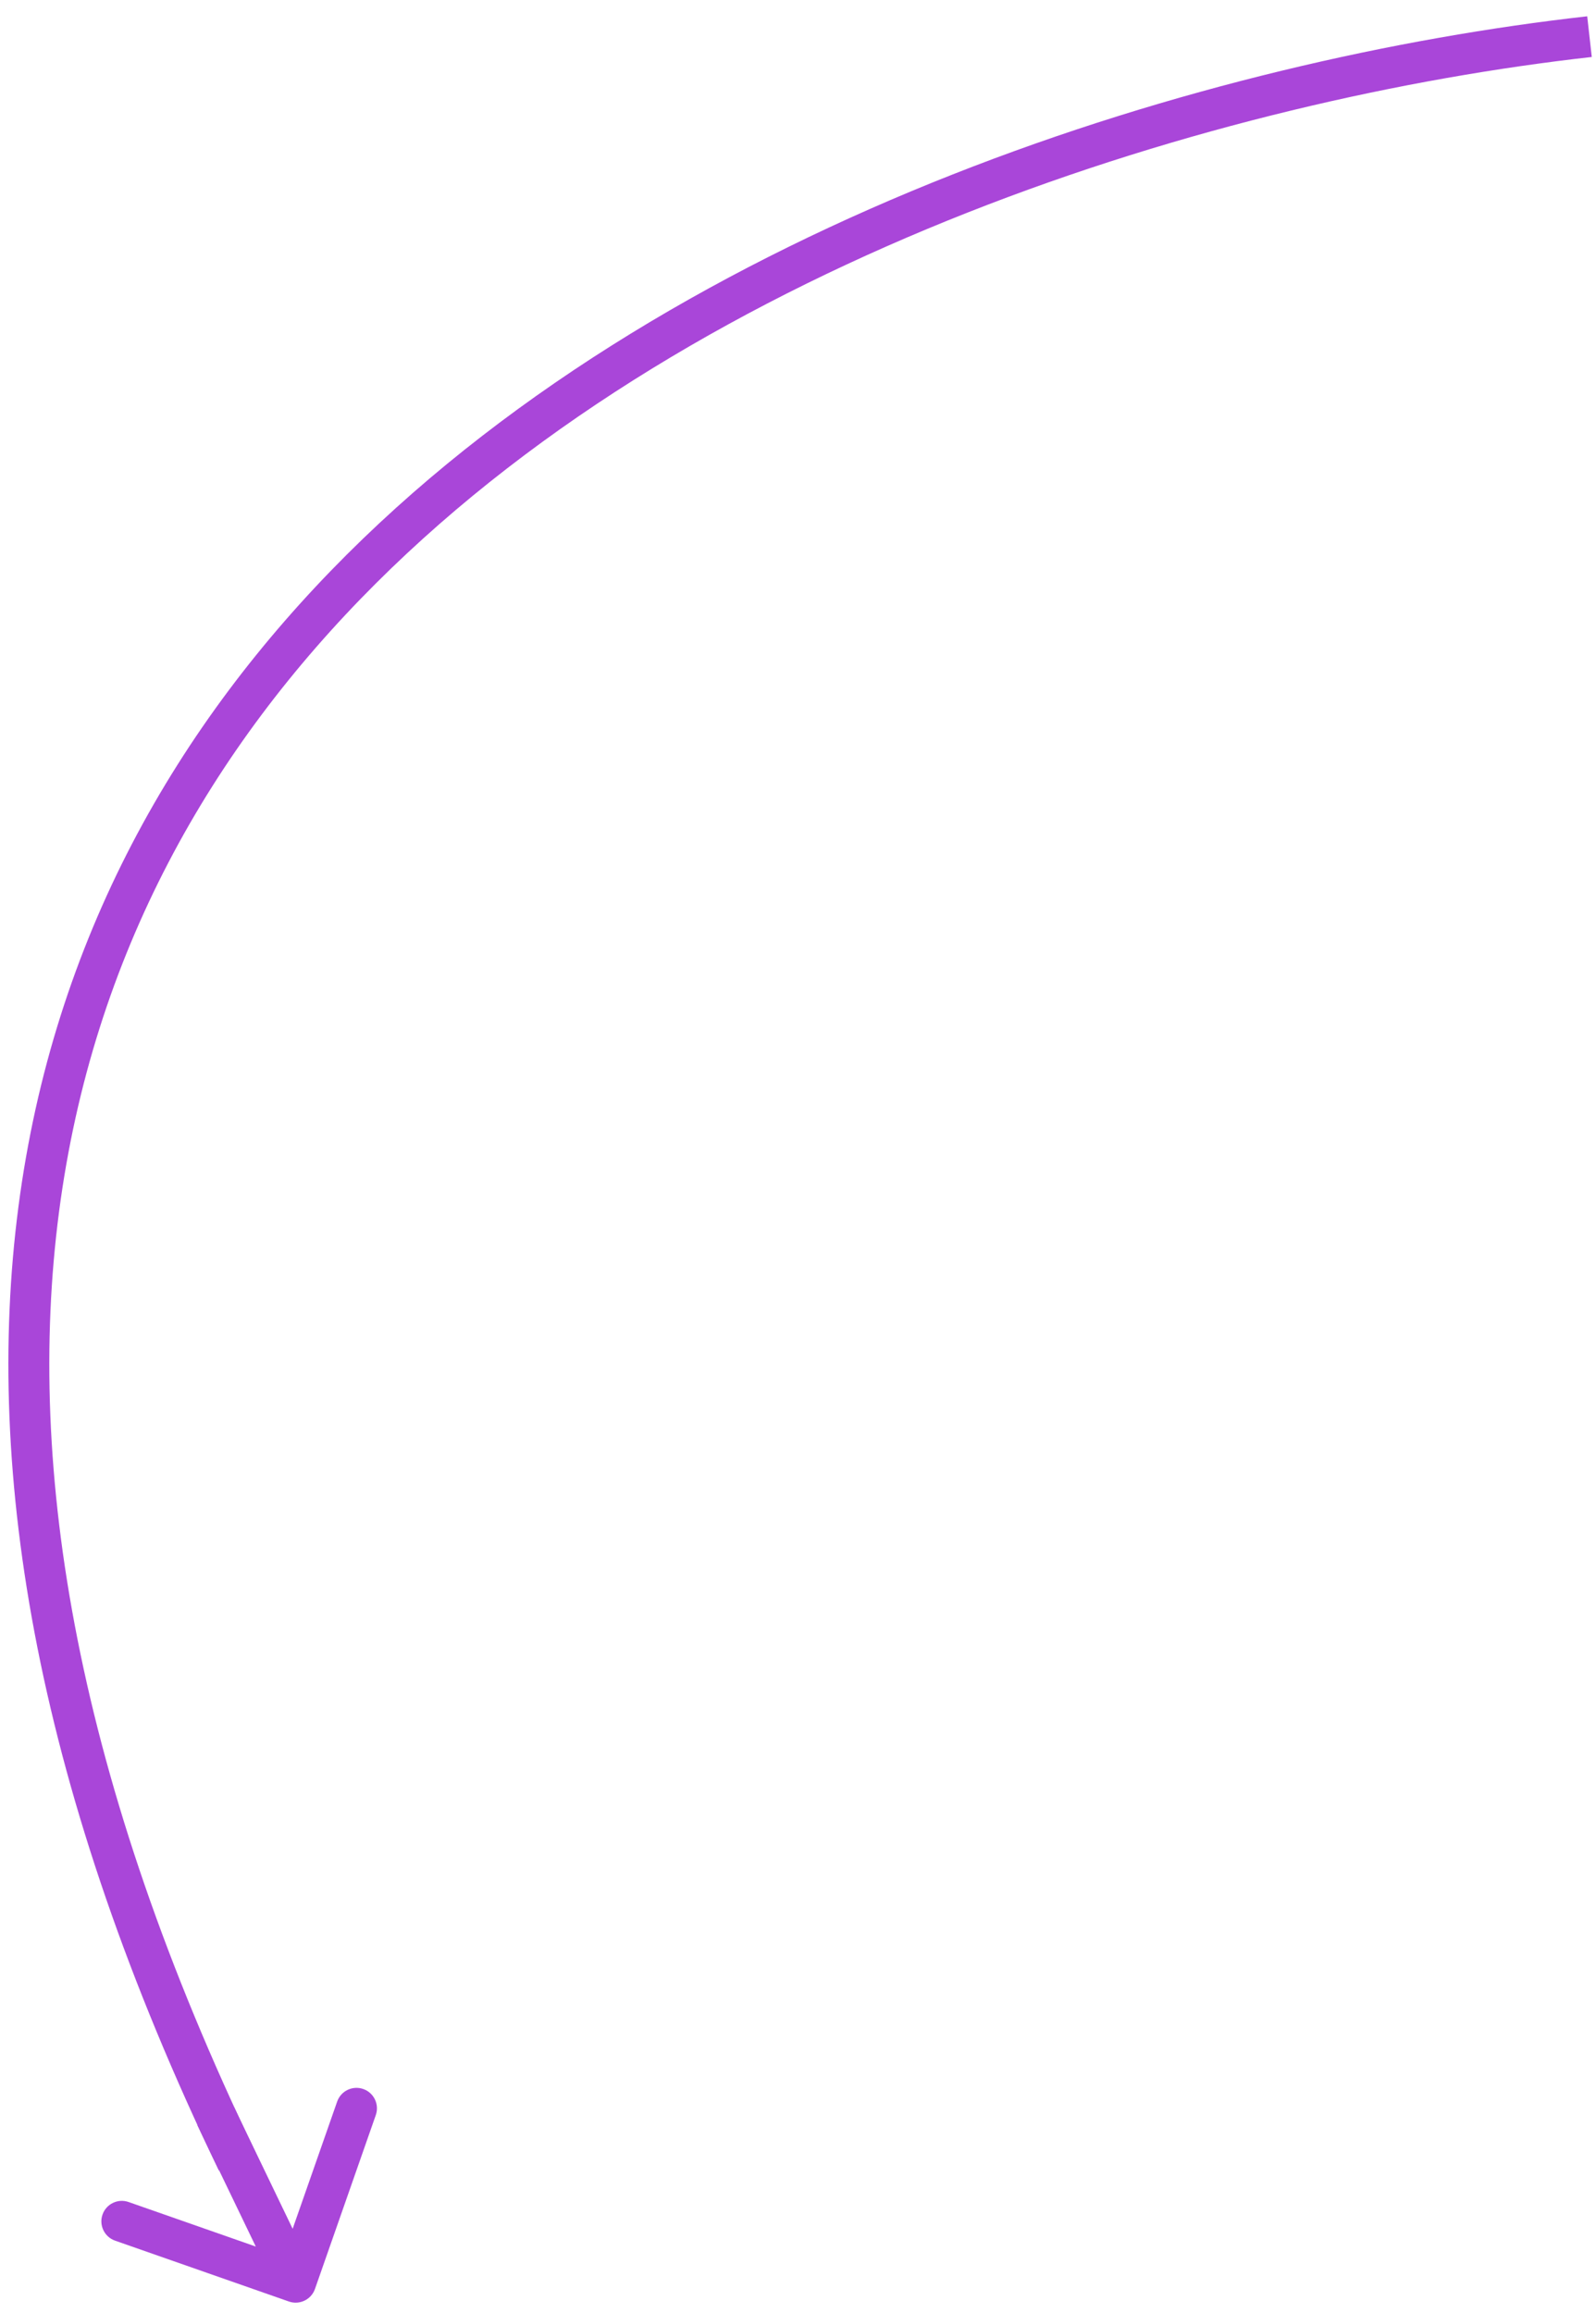 <?xml version="1.0" encoding="UTF-8"?> <svg xmlns="http://www.w3.org/2000/svg" width="78" height="113" viewBox="0 0 78 113" fill="none"> <path d="M77.682 1.79C40.971 5.907 -23.643 32.433 11.593 105.605" stroke="#A946D9" stroke-width="2"></path> <path d="M14.118 112.445C14.64 112.628 15.21 112.353 15.393 111.832L18.366 103.337C18.548 102.816 18.274 102.245 17.753 102.063C17.231 101.881 16.661 102.155 16.478 102.676L13.835 110.227L6.284 107.584C5.763 107.402 5.193 107.676 5.01 108.198C4.828 108.719 5.102 109.289 5.624 109.472L14.118 112.445ZM15.35 111.068L11.446 102.959L9.644 103.826L13.548 111.935L15.35 111.068Z" fill="#A946D9"></path> </svg> 